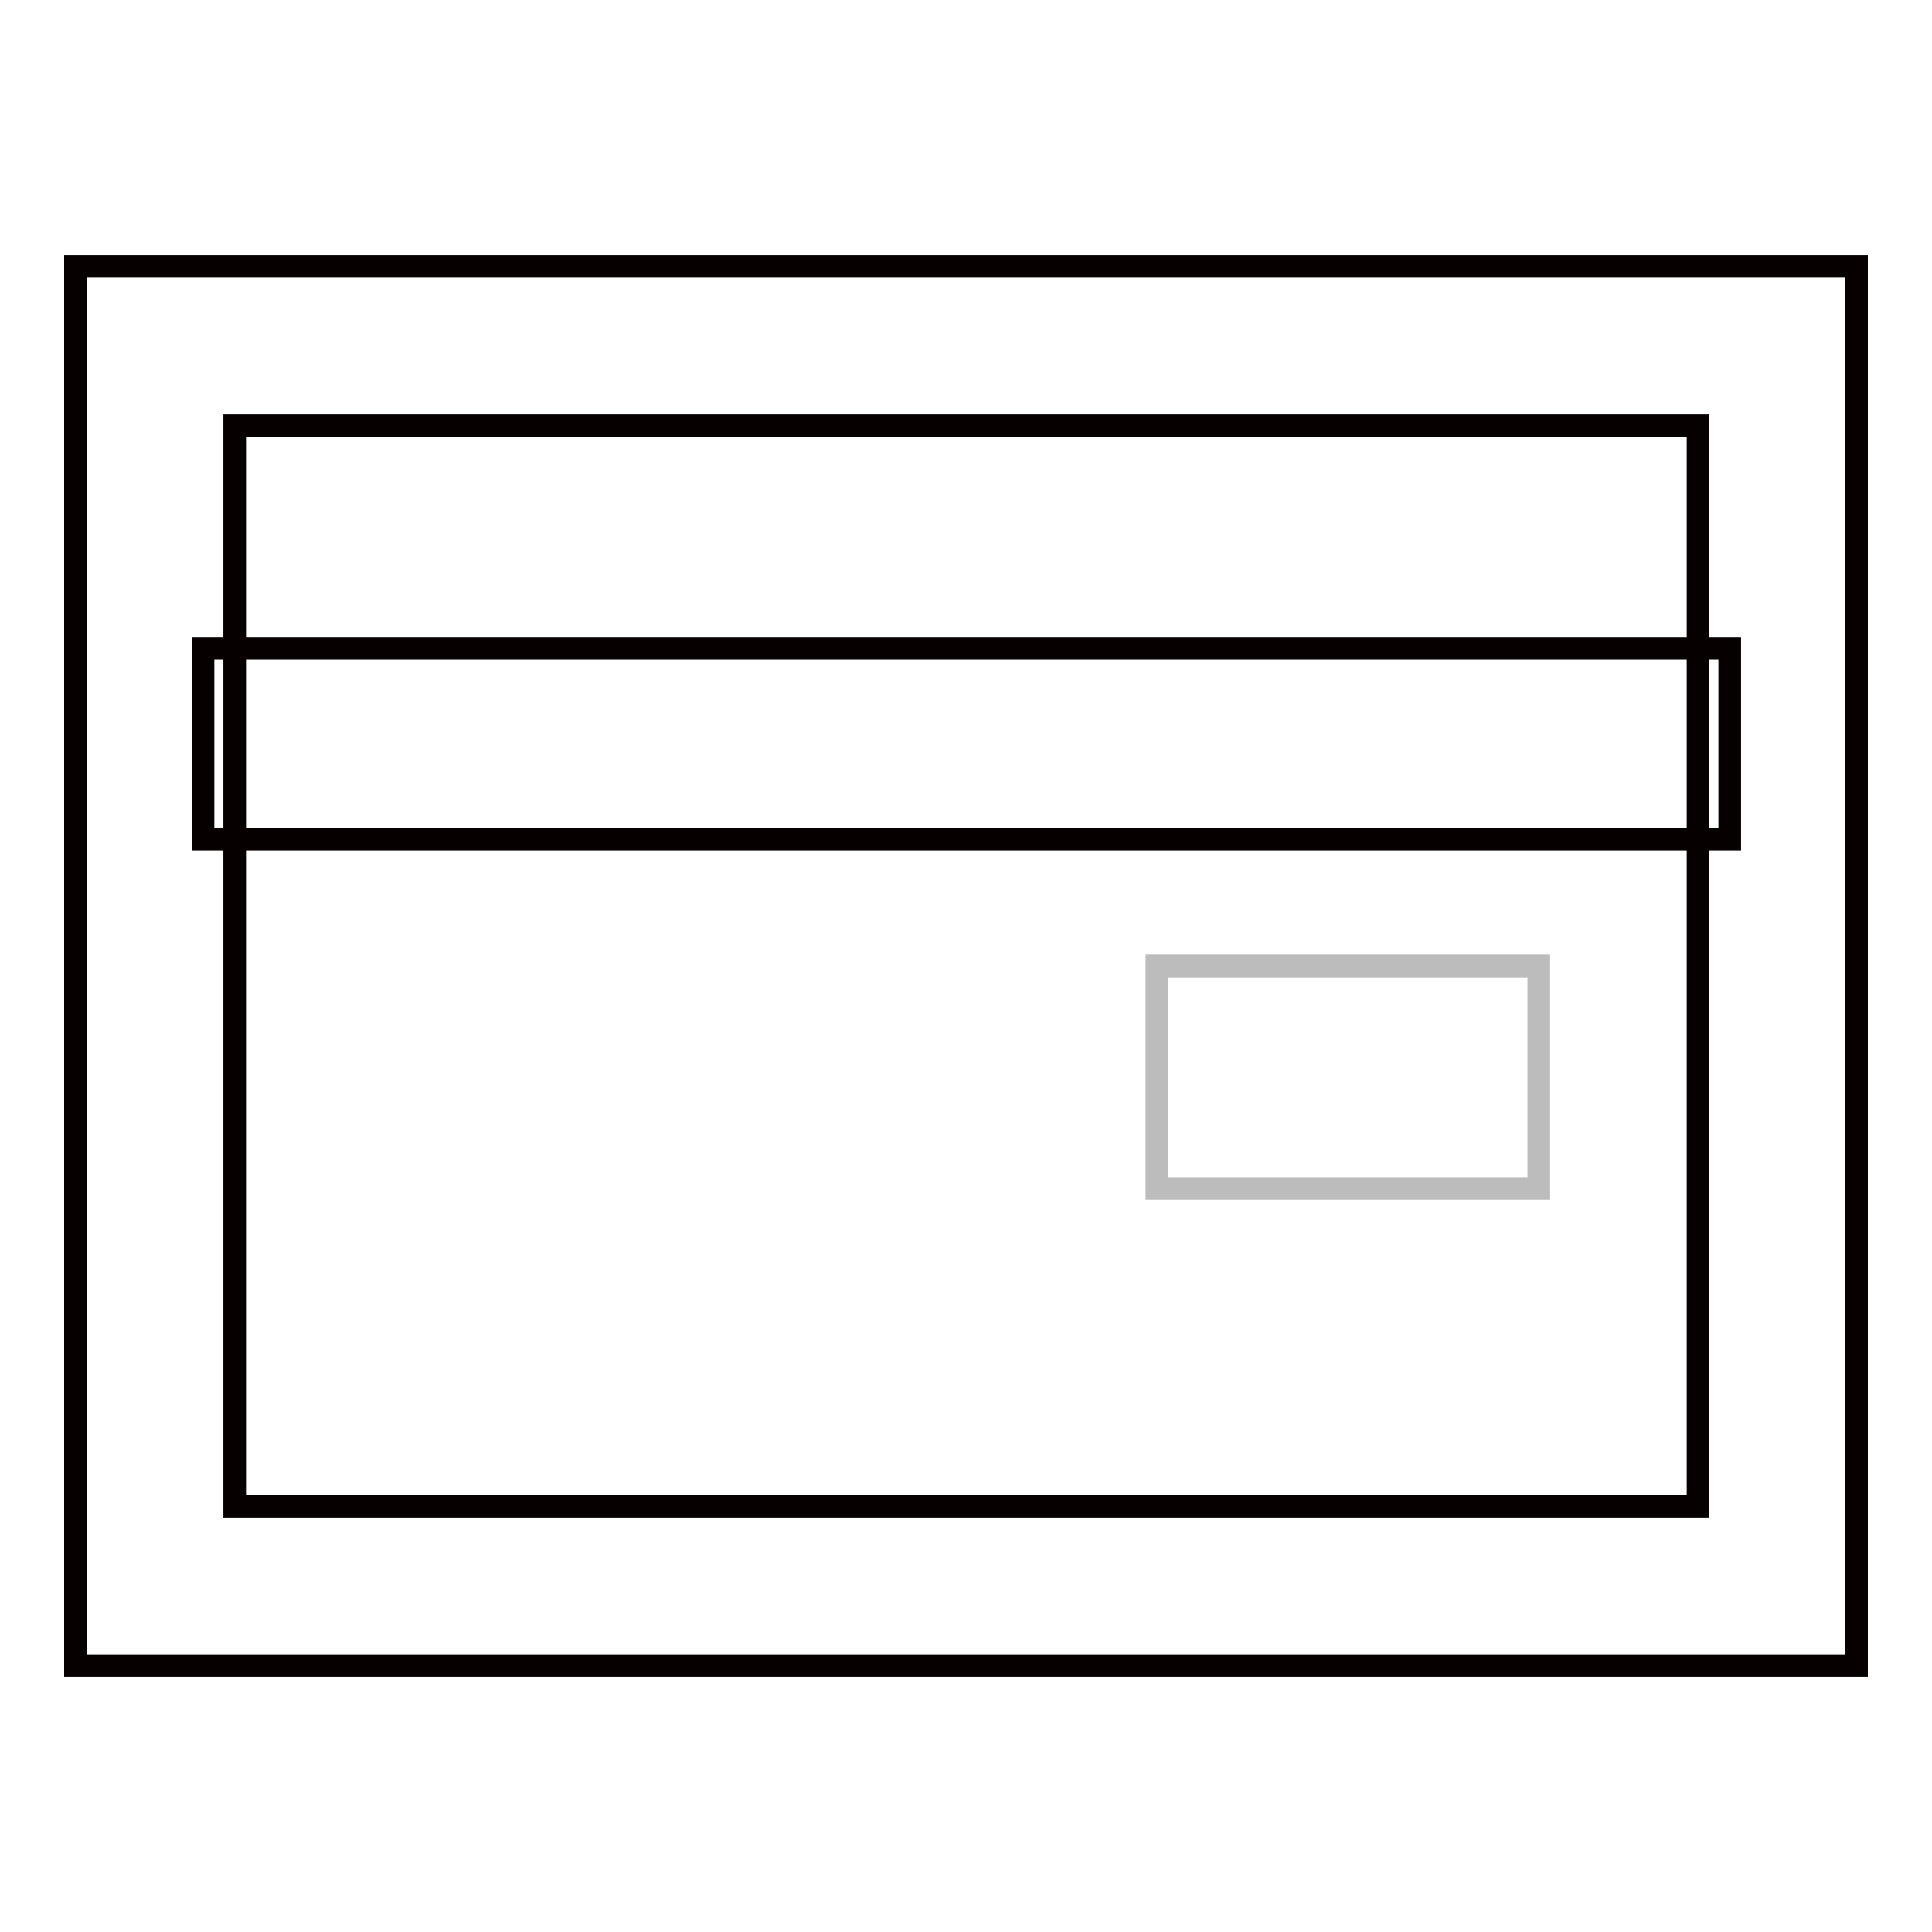 <?xml version="1.0" encoding="utf-8"?>
<!-- Svg Vector Icons : http://www.onlinewebfonts.com/icon -->
<!DOCTYPE svg PUBLIC "-//W3C//DTD SVG 1.1//EN" "http://www.w3.org/Graphics/SVG/1.1/DTD/svg11.dtd">
<svg version="1.1" xmlns="http://www.w3.org/2000/svg" xmlns:xlink="http://www.w3.org/1999/xlink" x="0px" y="0px" viewBox="0 0 256 256" enable-background="new 0 0 256 256" xml:space="preserve">
<g> <path stroke-width="3" fill-opacity="0" stroke="#bdbcbc"  d="M153.3,128h50.6v29.5h-50.6V128z"/> <path stroke-width="3" fill-opacity="0" stroke="#070001"  d="M246,220.7H10V35.3h236V220.7L246,220.7z M31.1,199.6h193.9V56.4H31.1V199.6z"/> <path stroke-width="3" fill-opacity="0" stroke="#070001"  d="M26.9,85.9h202.3v25.3H26.9V85.9z"/></g>
</svg>